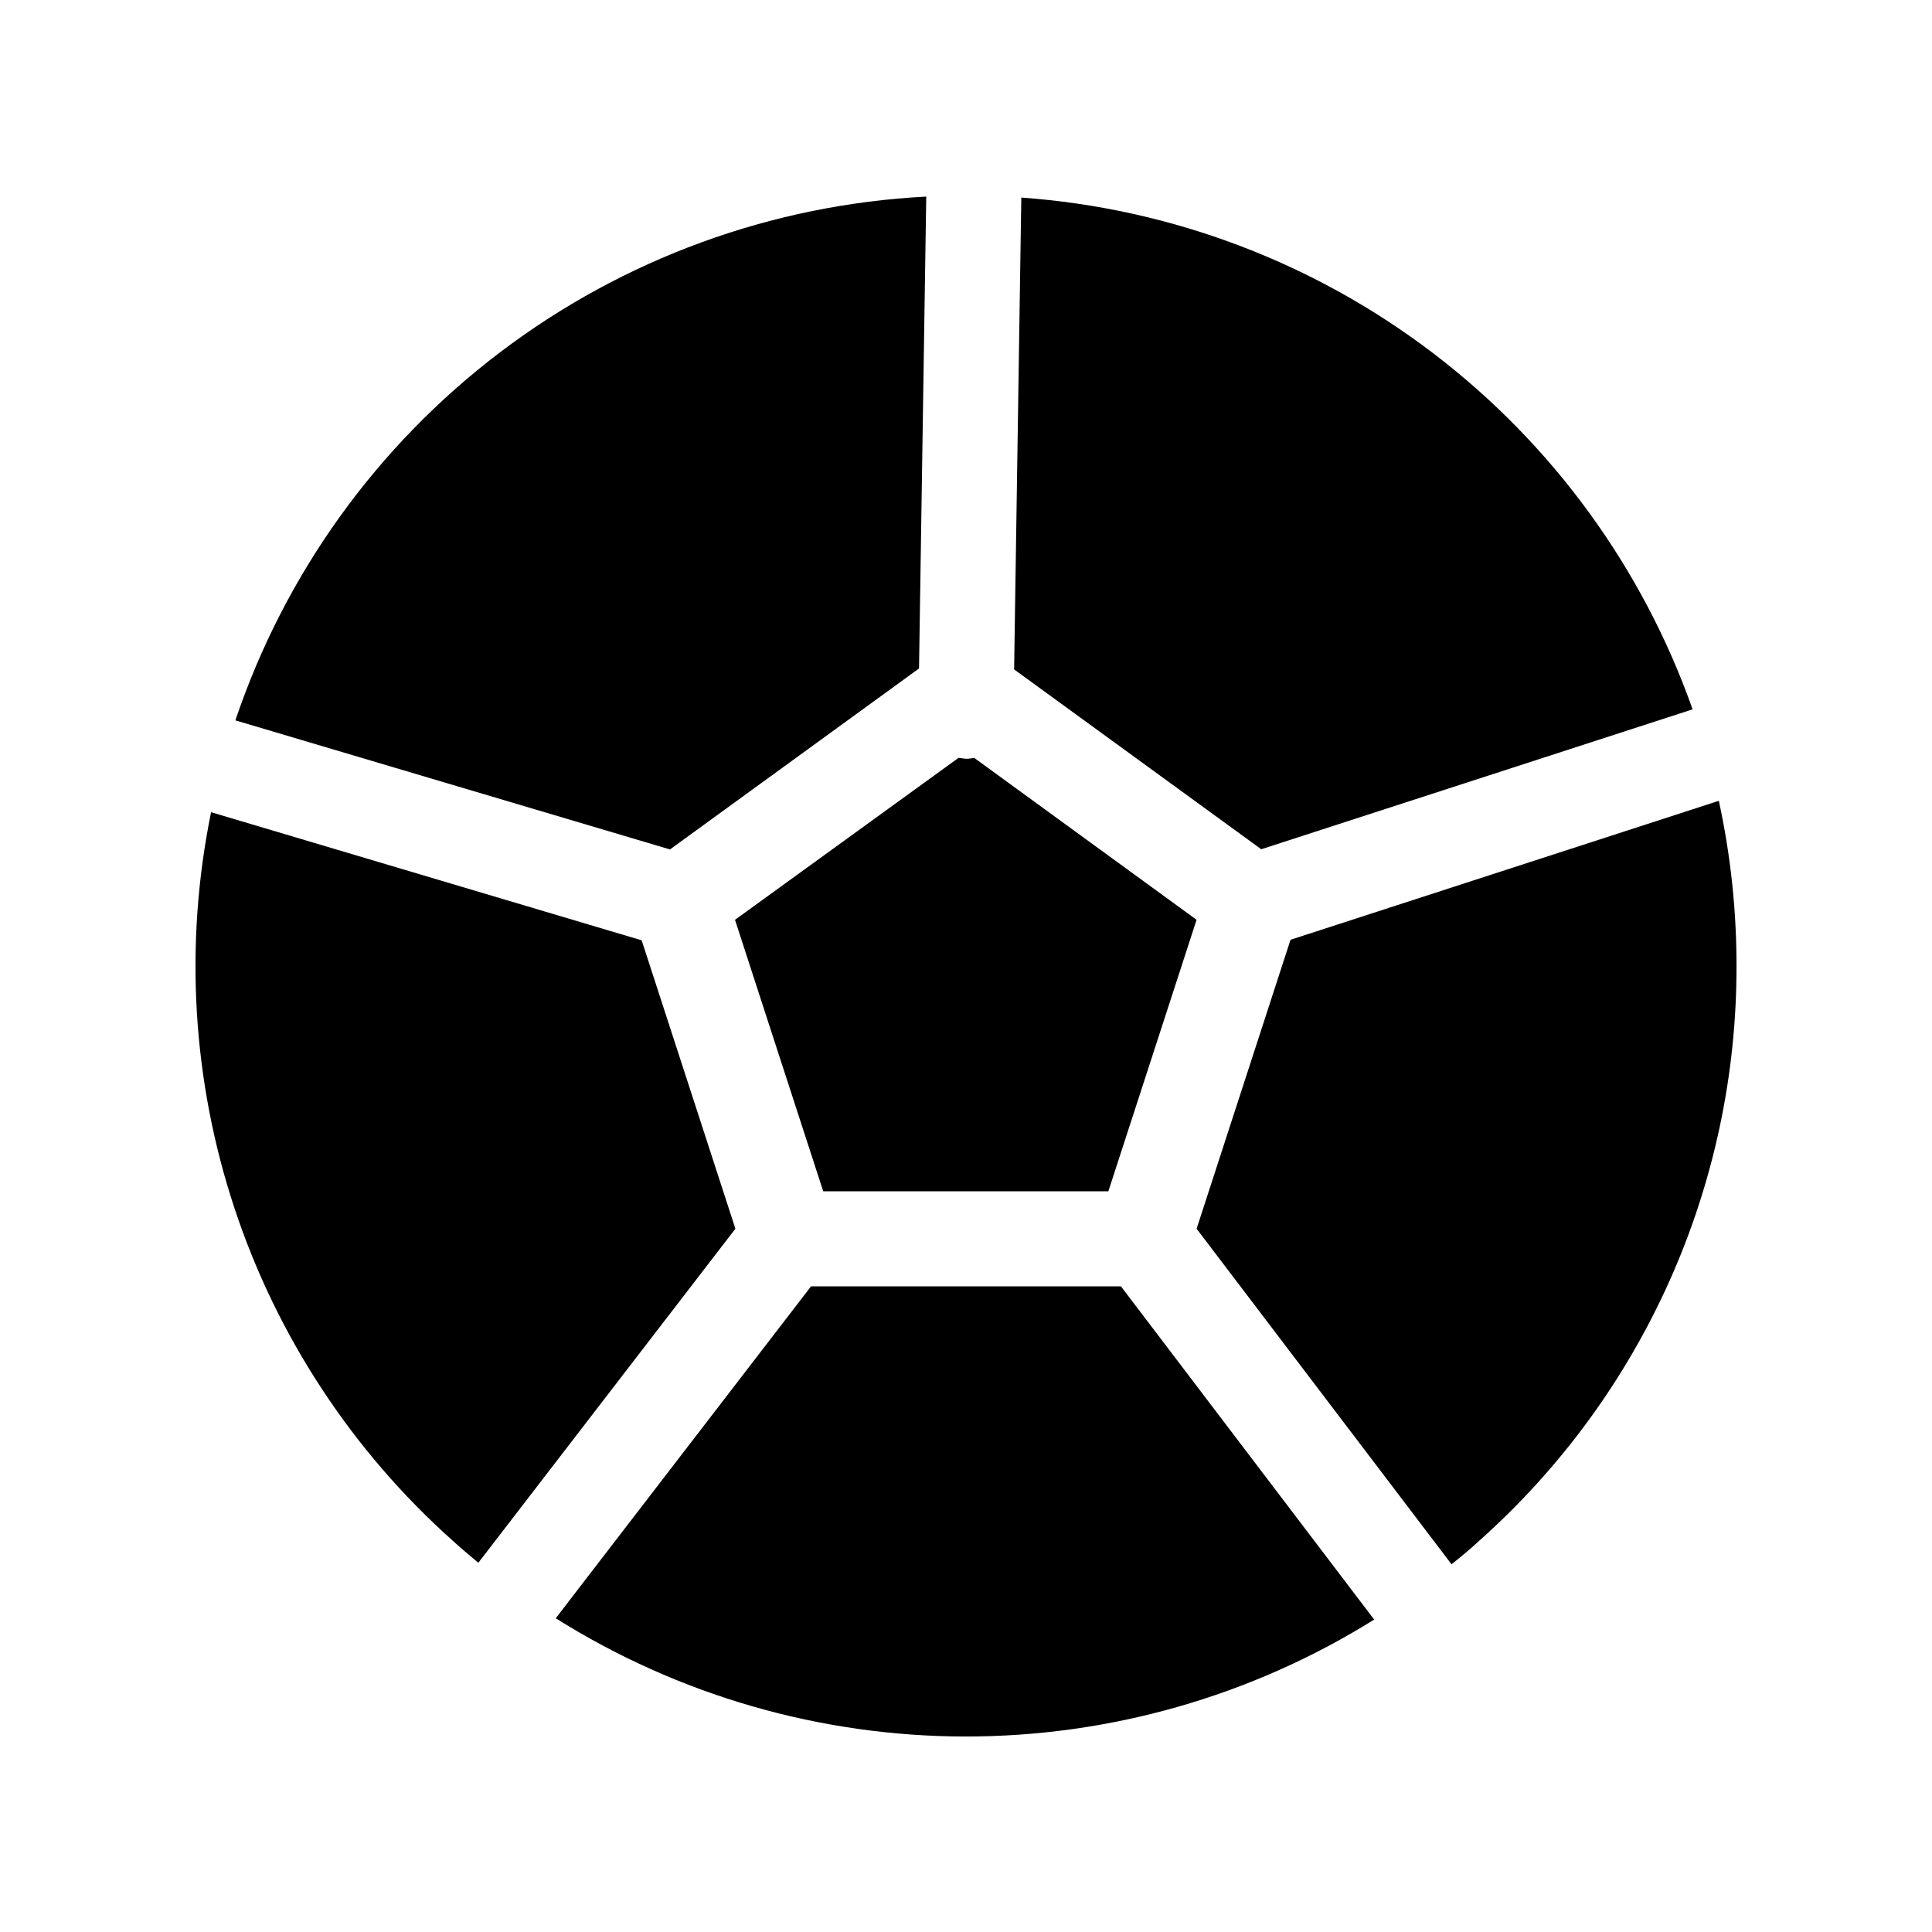 <?xml version="1.0" encoding="UTF-8"?>
<!-- Uploaded to: ICON Repo, www.iconrepo.com, Generator: ICON Repo Mixer Tools -->
<svg fill="#000000" width="800px" height="800px" version="1.1" viewBox="144 144 512 512" xmlns="http://www.w3.org/2000/svg">
 <g>
  <path d="m362.16 459.7h75.57l23.375-71.945-58.945-42.922c-0.711 0.16-1.438 0.246-2.164 0.25l-1.965-0.25-59.25 42.926z"/>
  <path d="m412.75 321.4 65.496 47.66 114.31-37.078c-13.234-37.469-37.117-70.258-68.719-94.348-31.598-24.094-69.543-38.438-109.18-41.277z"/>
  <path d="m321.55 369.11 66-47.961 1.914-125.05c-40.918 2.109-80.254 16.473-112.9 41.227-32.648 24.75-57.102 58.746-70.184 97.574z"/>
  <path d="m441.06 484.89h-82.121l-67.66 87.965c32.473 20.414 70.035 31.273 108.39 31.336 38.355 0.062 75.953-10.676 108.5-30.984z"/>
  <path d="m486 393.05-24.887 76.578 67.559 88.922c2.519-2.016 5.039-4.082 7.356-6.246 21.477-19.129 38.656-42.594 50.406-68.844 11.75-26.254 17.801-54.699 17.758-83.457 0.012-14.723-1.559-29.398-4.684-43.781z"/>
  <path d="m263.97 552.3c2.215 2.016 4.484 3.93 6.801 5.844l68.117-88.52-24.84-76.43-114.11-33.953c-7.144 34.969-4.992 71.199 6.242 105.07 11.238 33.879 31.164 64.215 57.789 87.984z"/>
 </g>
</svg>